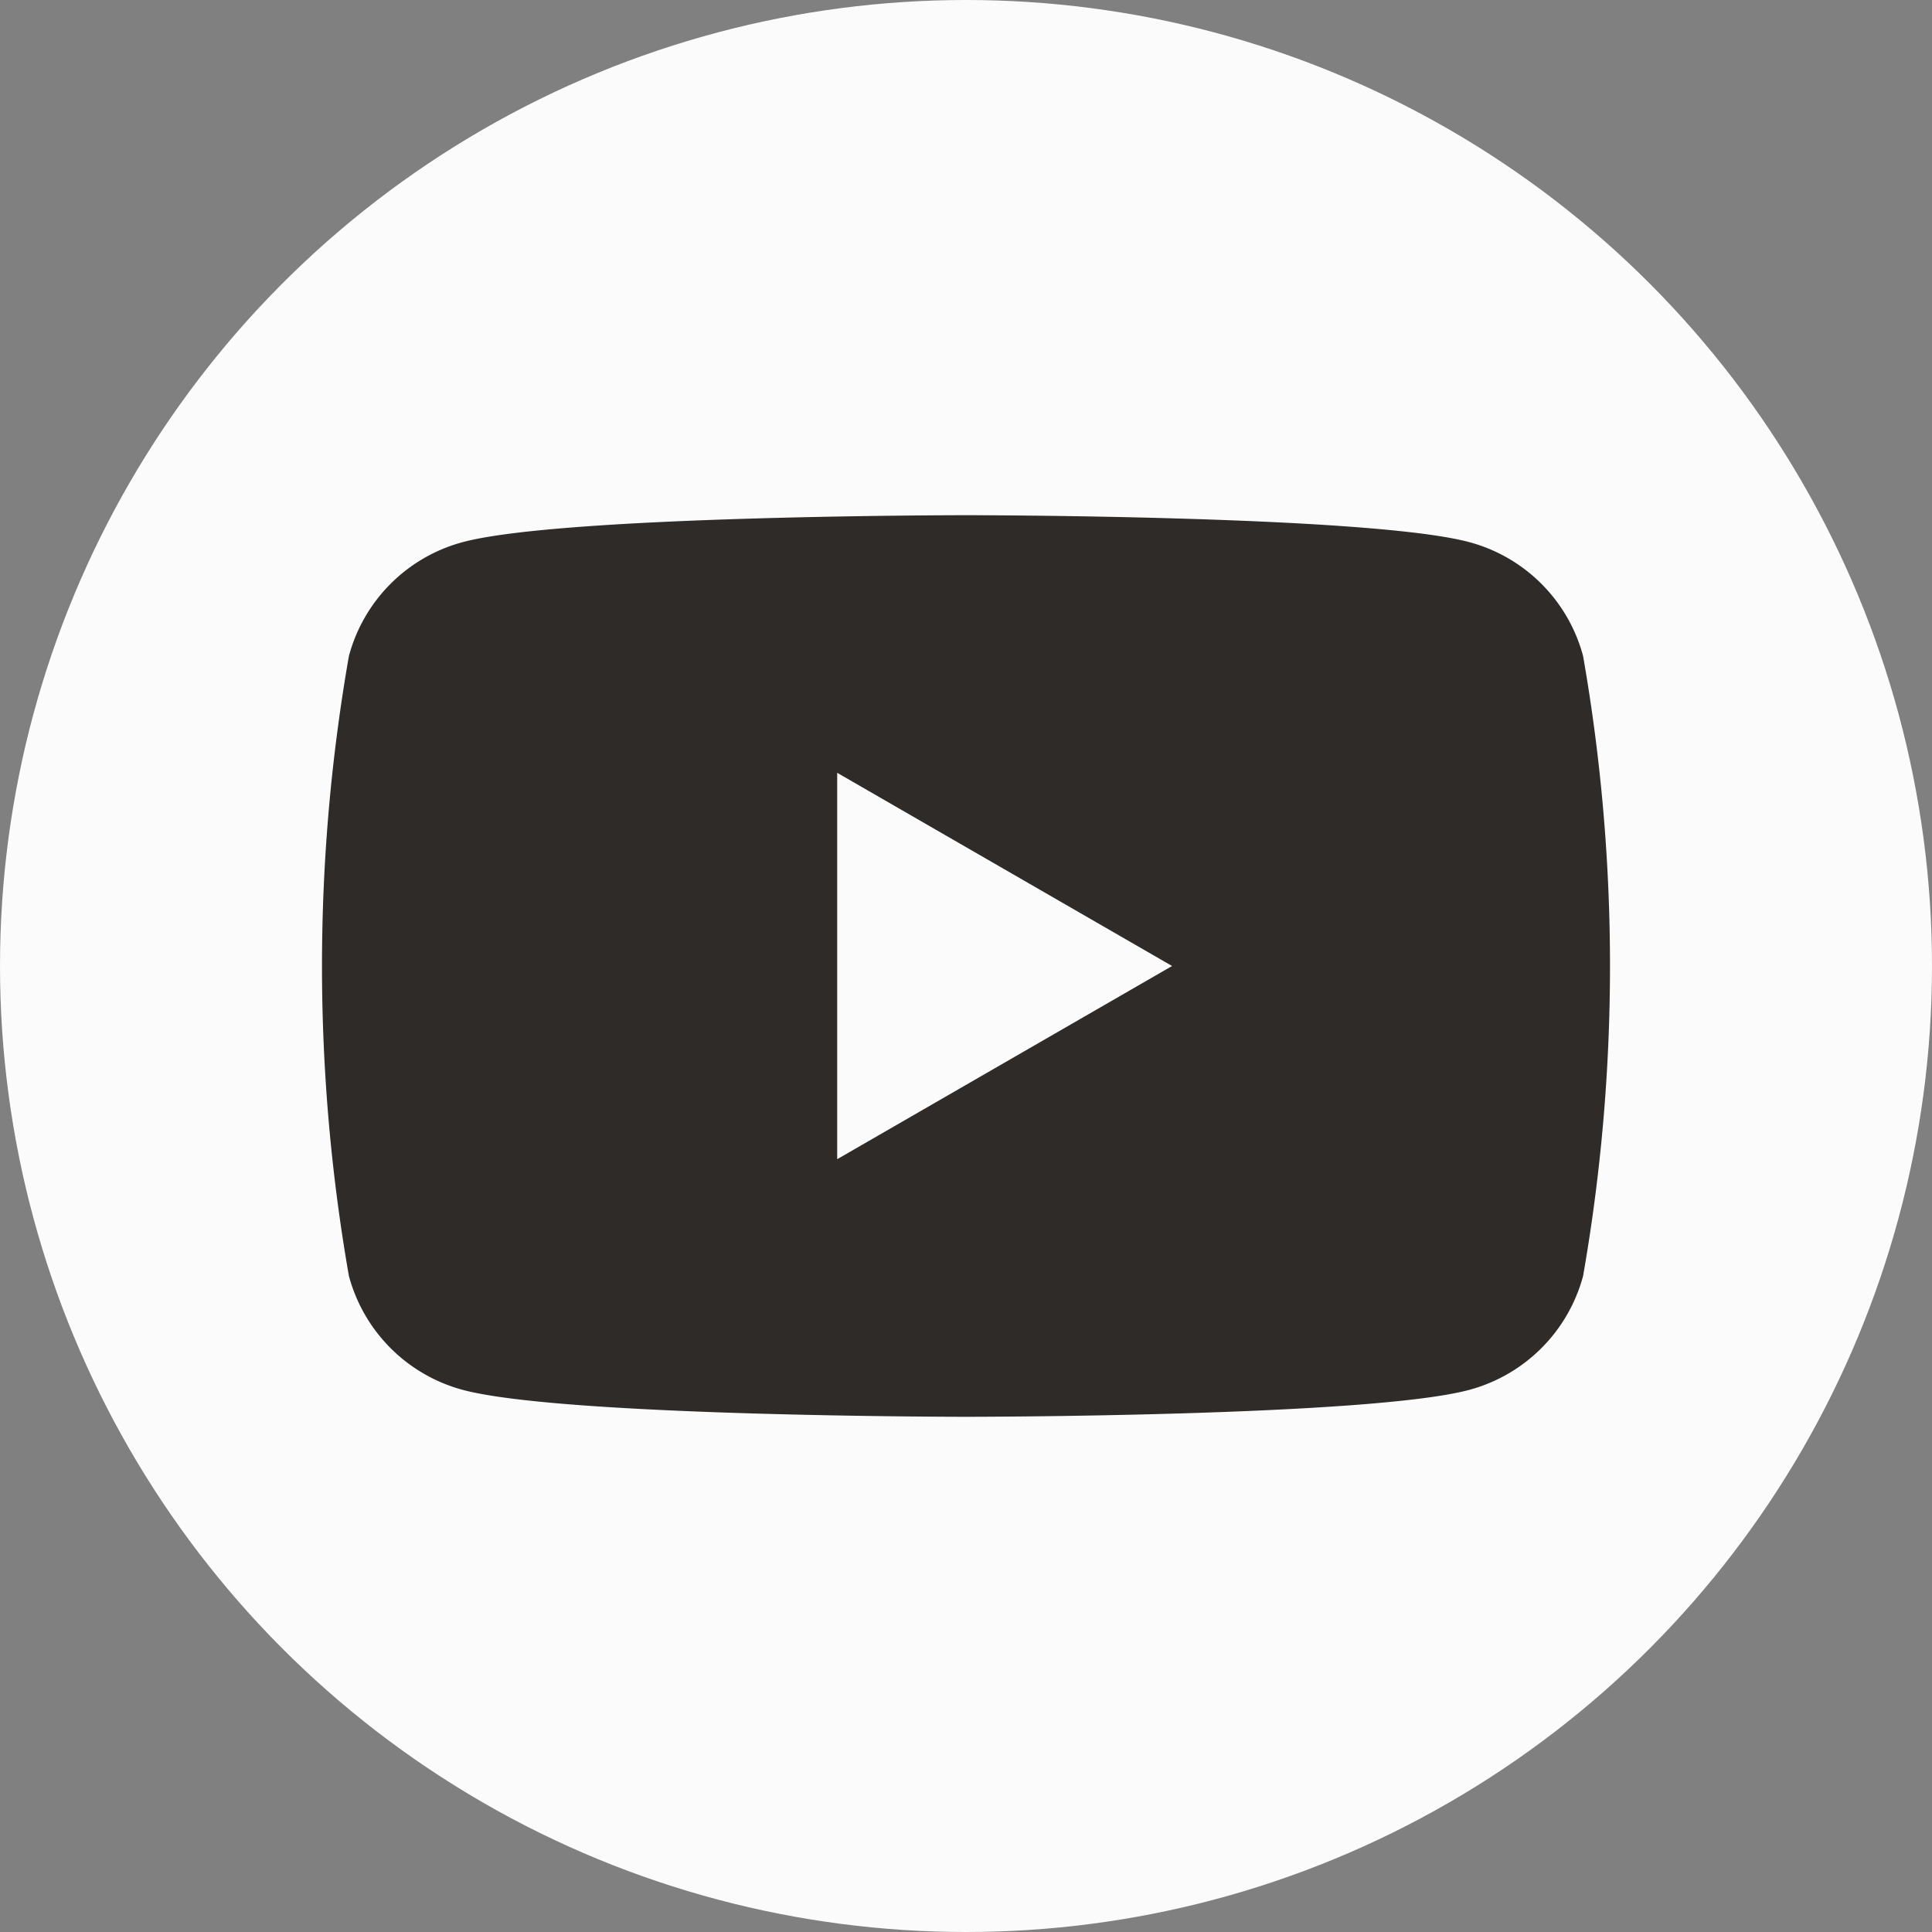 <svg xmlns="http://www.w3.org/2000/svg" width="30" height="30" viewBox="0 0 30 30">
  <rect x="0" y="0" width="30" height="30" fill="#808080" stroke="none"/>
  <g id="Group_764" data-name="Group 764" transform="translate(-532.5 -404.964)">
    <circle id="Ellipse_510" data-name="Ellipse 510" cx="15" cy="15" r="15" transform="translate(532.5 404.964)" fill="#fbfbfb"/>
    <path id="Path_978" data-name="Path 978" d="M574.582,443.15a2.5,2.5,0,0,0-1.768-1.768c-1.56-.418-7.814-.418-7.814-.418s-6.254,0-7.814.418a2.5,2.5,0,0,0-1.768,1.768,27.927,27.927,0,0,0,0,9.628,2.505,2.505,0,0,0,1.768,1.768c1.56.418,7.814.418,7.814.418s6.254,0,7.814-.418a2.505,2.505,0,0,0,1.768-1.768,27.931,27.931,0,0,0,0-9.628ZM563,450.964v-6l5.2,3Z" transform="translate(-17.5 -28)" fill="#2e2b29"/>
  </g>
</svg>
